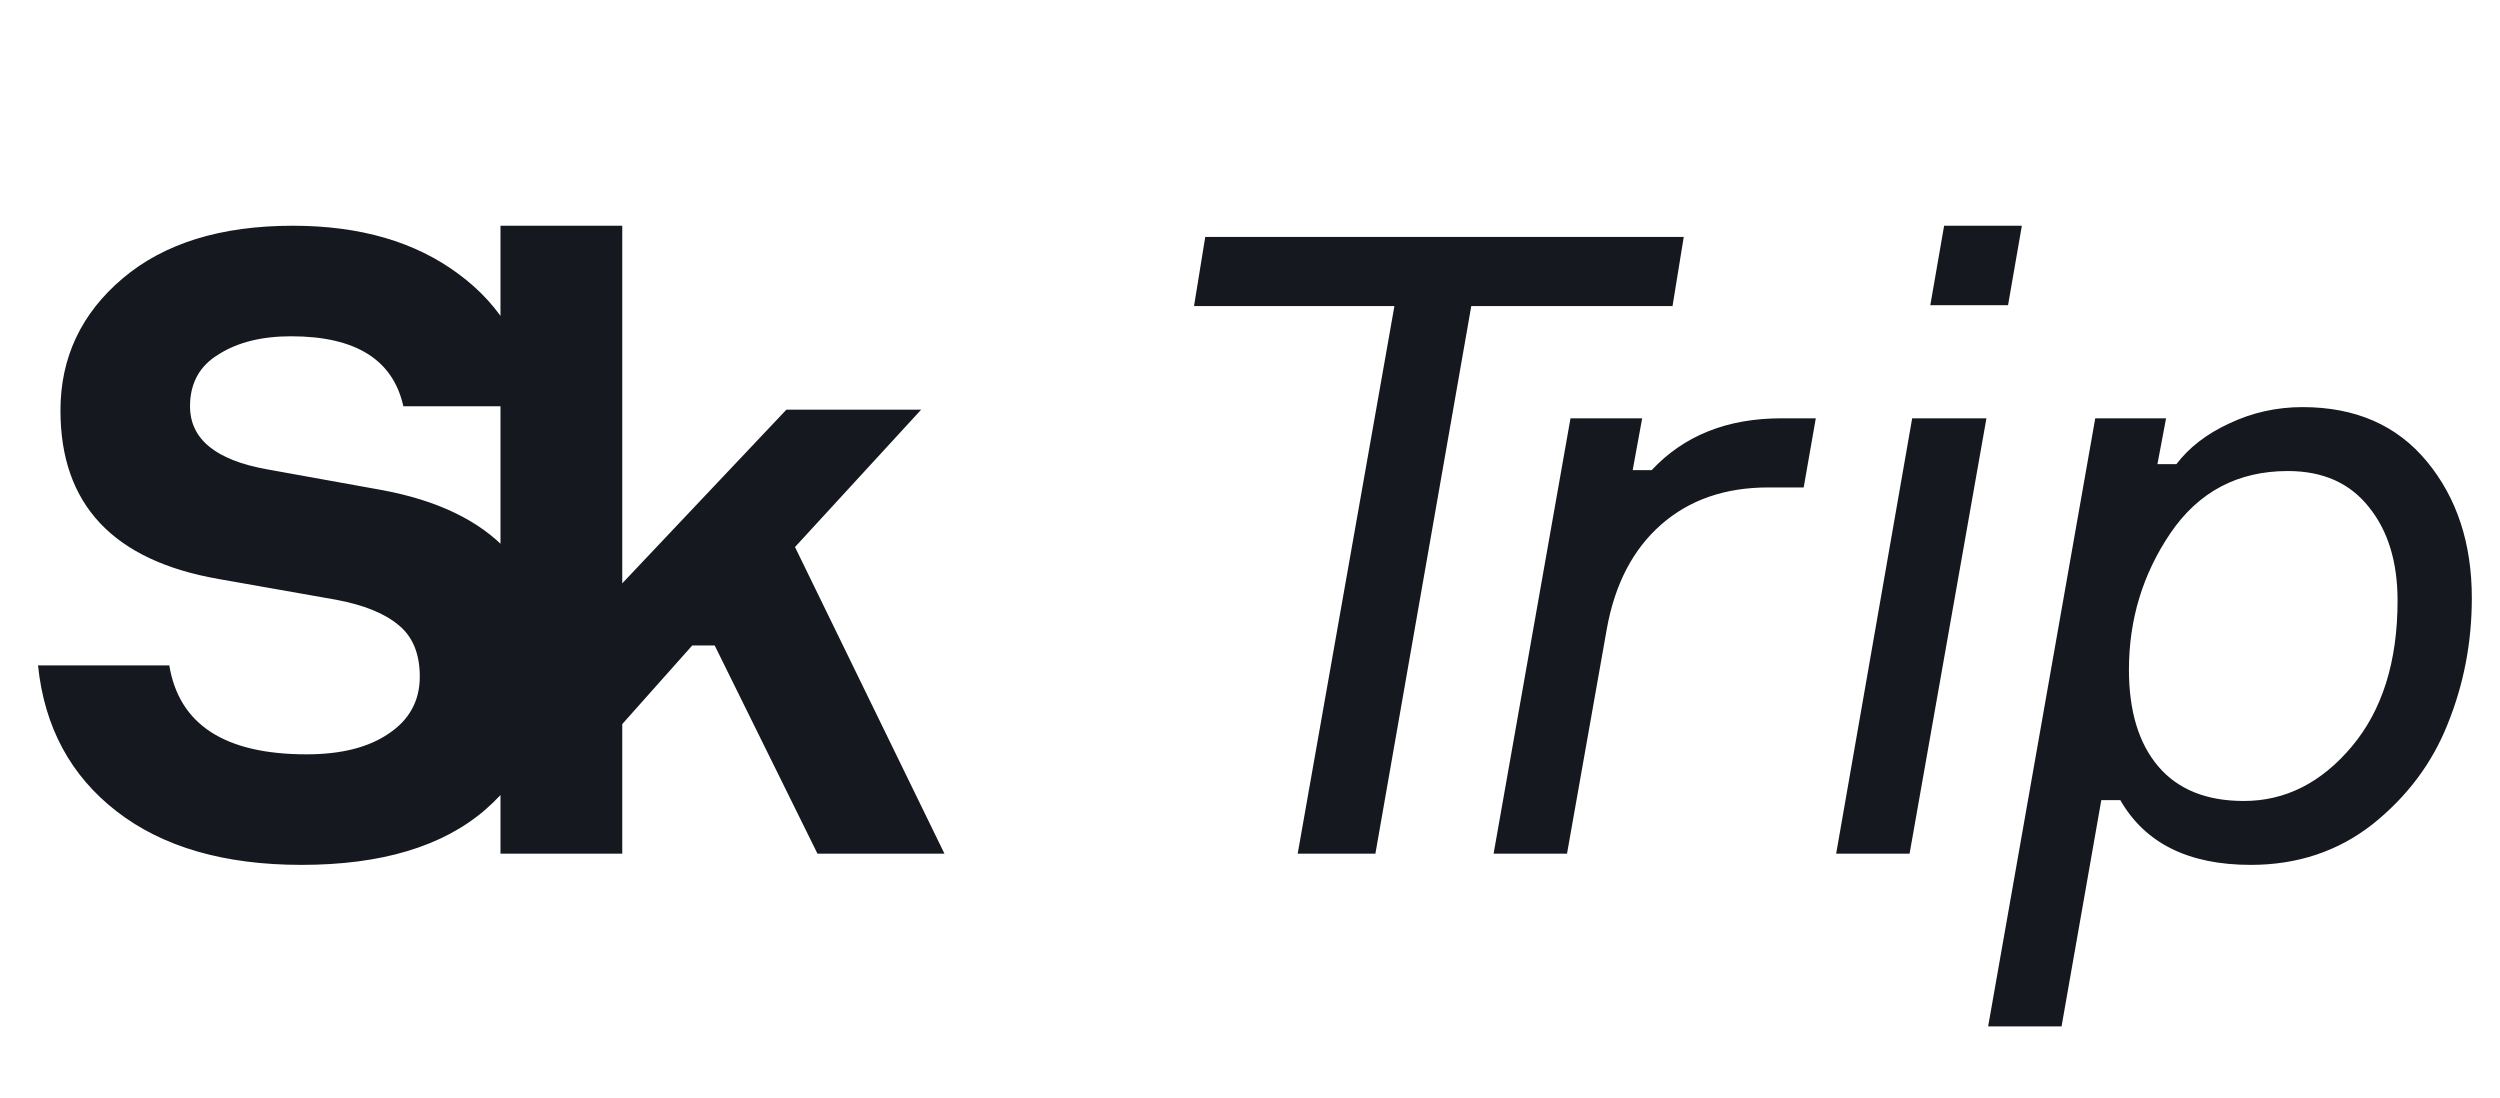 <?xml version="1.0" encoding="UTF-8"?> <svg xmlns="http://www.w3.org/2000/svg" width="82" height="36" viewBox="0 0 82 36" fill="none"> <path d="M17.537 13.325H13.23C12.89 11.795 11.663 11.03 9.547 11.03C8.584 11.03 7.791 11.228 7.168 11.625C6.544 12.003 6.233 12.569 6.233 13.325C6.233 14.401 7.073 15.091 8.754 15.393L12.522 16.073C16.186 16.753 18.018 18.726 18.018 21.994C18.018 23.807 17.32 25.328 15.922 26.555C14.524 27.764 12.513 28.368 9.887 28.368C7.357 28.368 5.336 27.783 3.825 26.612C2.314 25.441 1.454 23.845 1.247 21.824H5.553C5.874 23.769 7.375 24.742 10.057 24.742C11.191 24.742 12.088 24.515 12.749 24.062C13.429 23.609 13.769 22.985 13.769 22.192C13.769 21.437 13.533 20.87 13.06 20.492C12.607 20.115 11.927 19.841 11.021 19.671L7.168 18.991C3.711 18.386 1.983 16.545 1.983 13.466C1.983 11.729 2.663 10.284 4.023 9.132C5.383 7.98 7.243 7.404 9.604 7.404C11.814 7.404 13.627 7.932 15.044 8.99C16.479 10.048 17.31 11.493 17.537 13.325ZM30.978 28H26.813L23.442 21.172H22.705L20.41 23.75V28H16.416V7.404H20.41V19.133L25.793 13.438H30.213L26.076 17.943L30.978 28ZM55.227 7.772L54.859 10.038H48.258L45.113 28H42.564L45.737 10.038H39.164L39.532 7.772H55.227ZM59.558 13.721L59.161 15.988H57.999C56.583 15.988 55.412 16.394 54.486 17.206C53.561 18.018 52.966 19.161 52.702 20.634L51.398 28H48.99L51.512 13.721H53.863L53.552 15.421H54.175C55.233 14.288 56.649 13.721 58.425 13.721H59.558ZM65.155 13.721L62.634 28H60.226L62.719 13.721H65.155ZM65.864 10.01H63.314L63.767 7.404H66.317L65.864 10.01ZM68.724 13.721H71.047L70.764 15.223H71.387C71.803 14.675 72.379 14.231 73.115 13.891C73.871 13.532 74.674 13.353 75.524 13.353C77.261 13.353 78.621 13.948 79.603 15.138C80.585 16.328 81.076 17.82 81.076 19.614C81.076 21.068 80.812 22.447 80.283 23.75C79.773 25.035 78.952 26.13 77.818 27.037C76.685 27.924 75.354 28.368 73.824 28.368C71.784 28.368 70.358 27.66 69.546 26.244H68.923L67.619 33.666H65.211L68.724 13.721ZM73.597 26.272C74.957 26.272 76.138 25.677 77.138 24.487C78.139 23.297 78.64 21.701 78.64 19.699C78.64 18.434 78.328 17.414 77.705 16.639C77.082 15.846 76.194 15.45 75.042 15.45C73.399 15.45 72.115 16.129 71.189 17.489C70.282 18.83 69.829 20.322 69.829 21.965C69.829 23.325 70.15 24.383 70.792 25.139C71.435 25.894 72.37 26.272 73.597 26.272Z" fill="#15181E"></path> </svg> 
